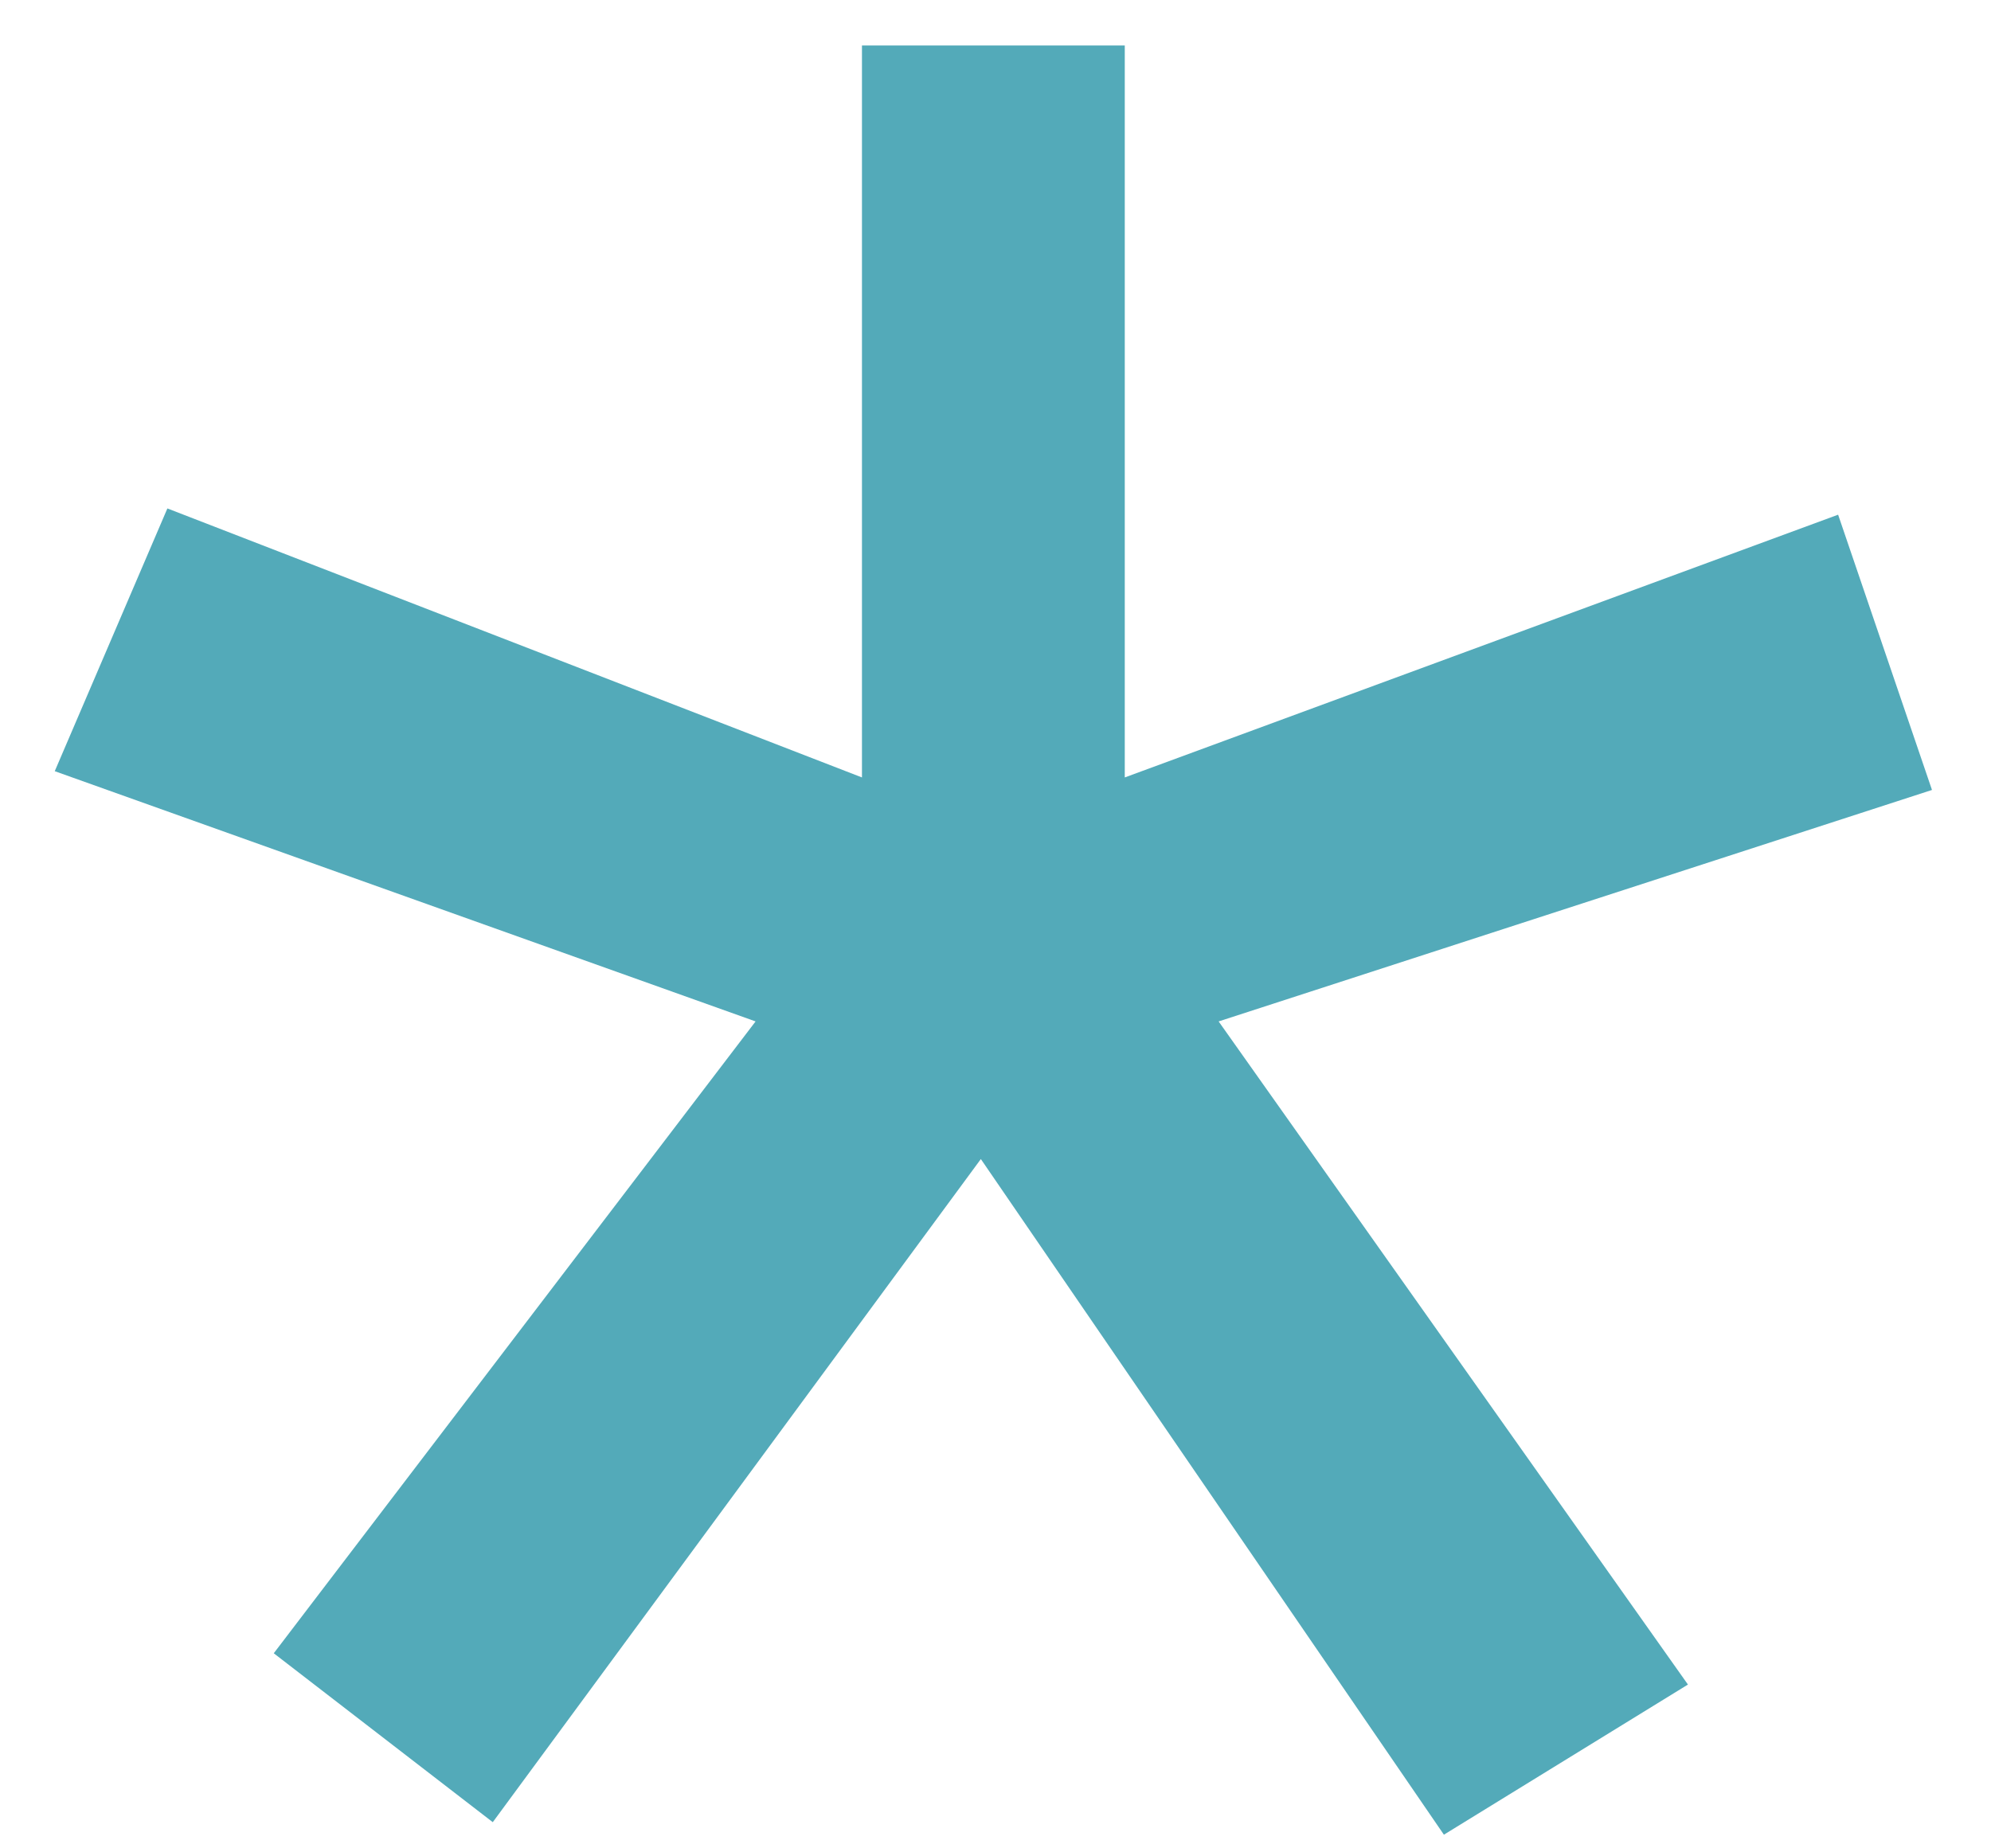 <svg width="14" height="13" viewBox="0 0 14 13" fill="none" xmlns="http://www.w3.org/2000/svg">
<path d="M1.177 3.576L6.061 5.468V0.32H7.909V5.468L12.925 3.62L13.585 5.556L8.569 7.184L11.869 11.848L10.153 12.904L6.897 8.152L3.465 12.816L1.925 11.628L5.313 7.184L0.385 5.424L1.177 3.576Z" fill="#53AAB9"/>
</svg>
